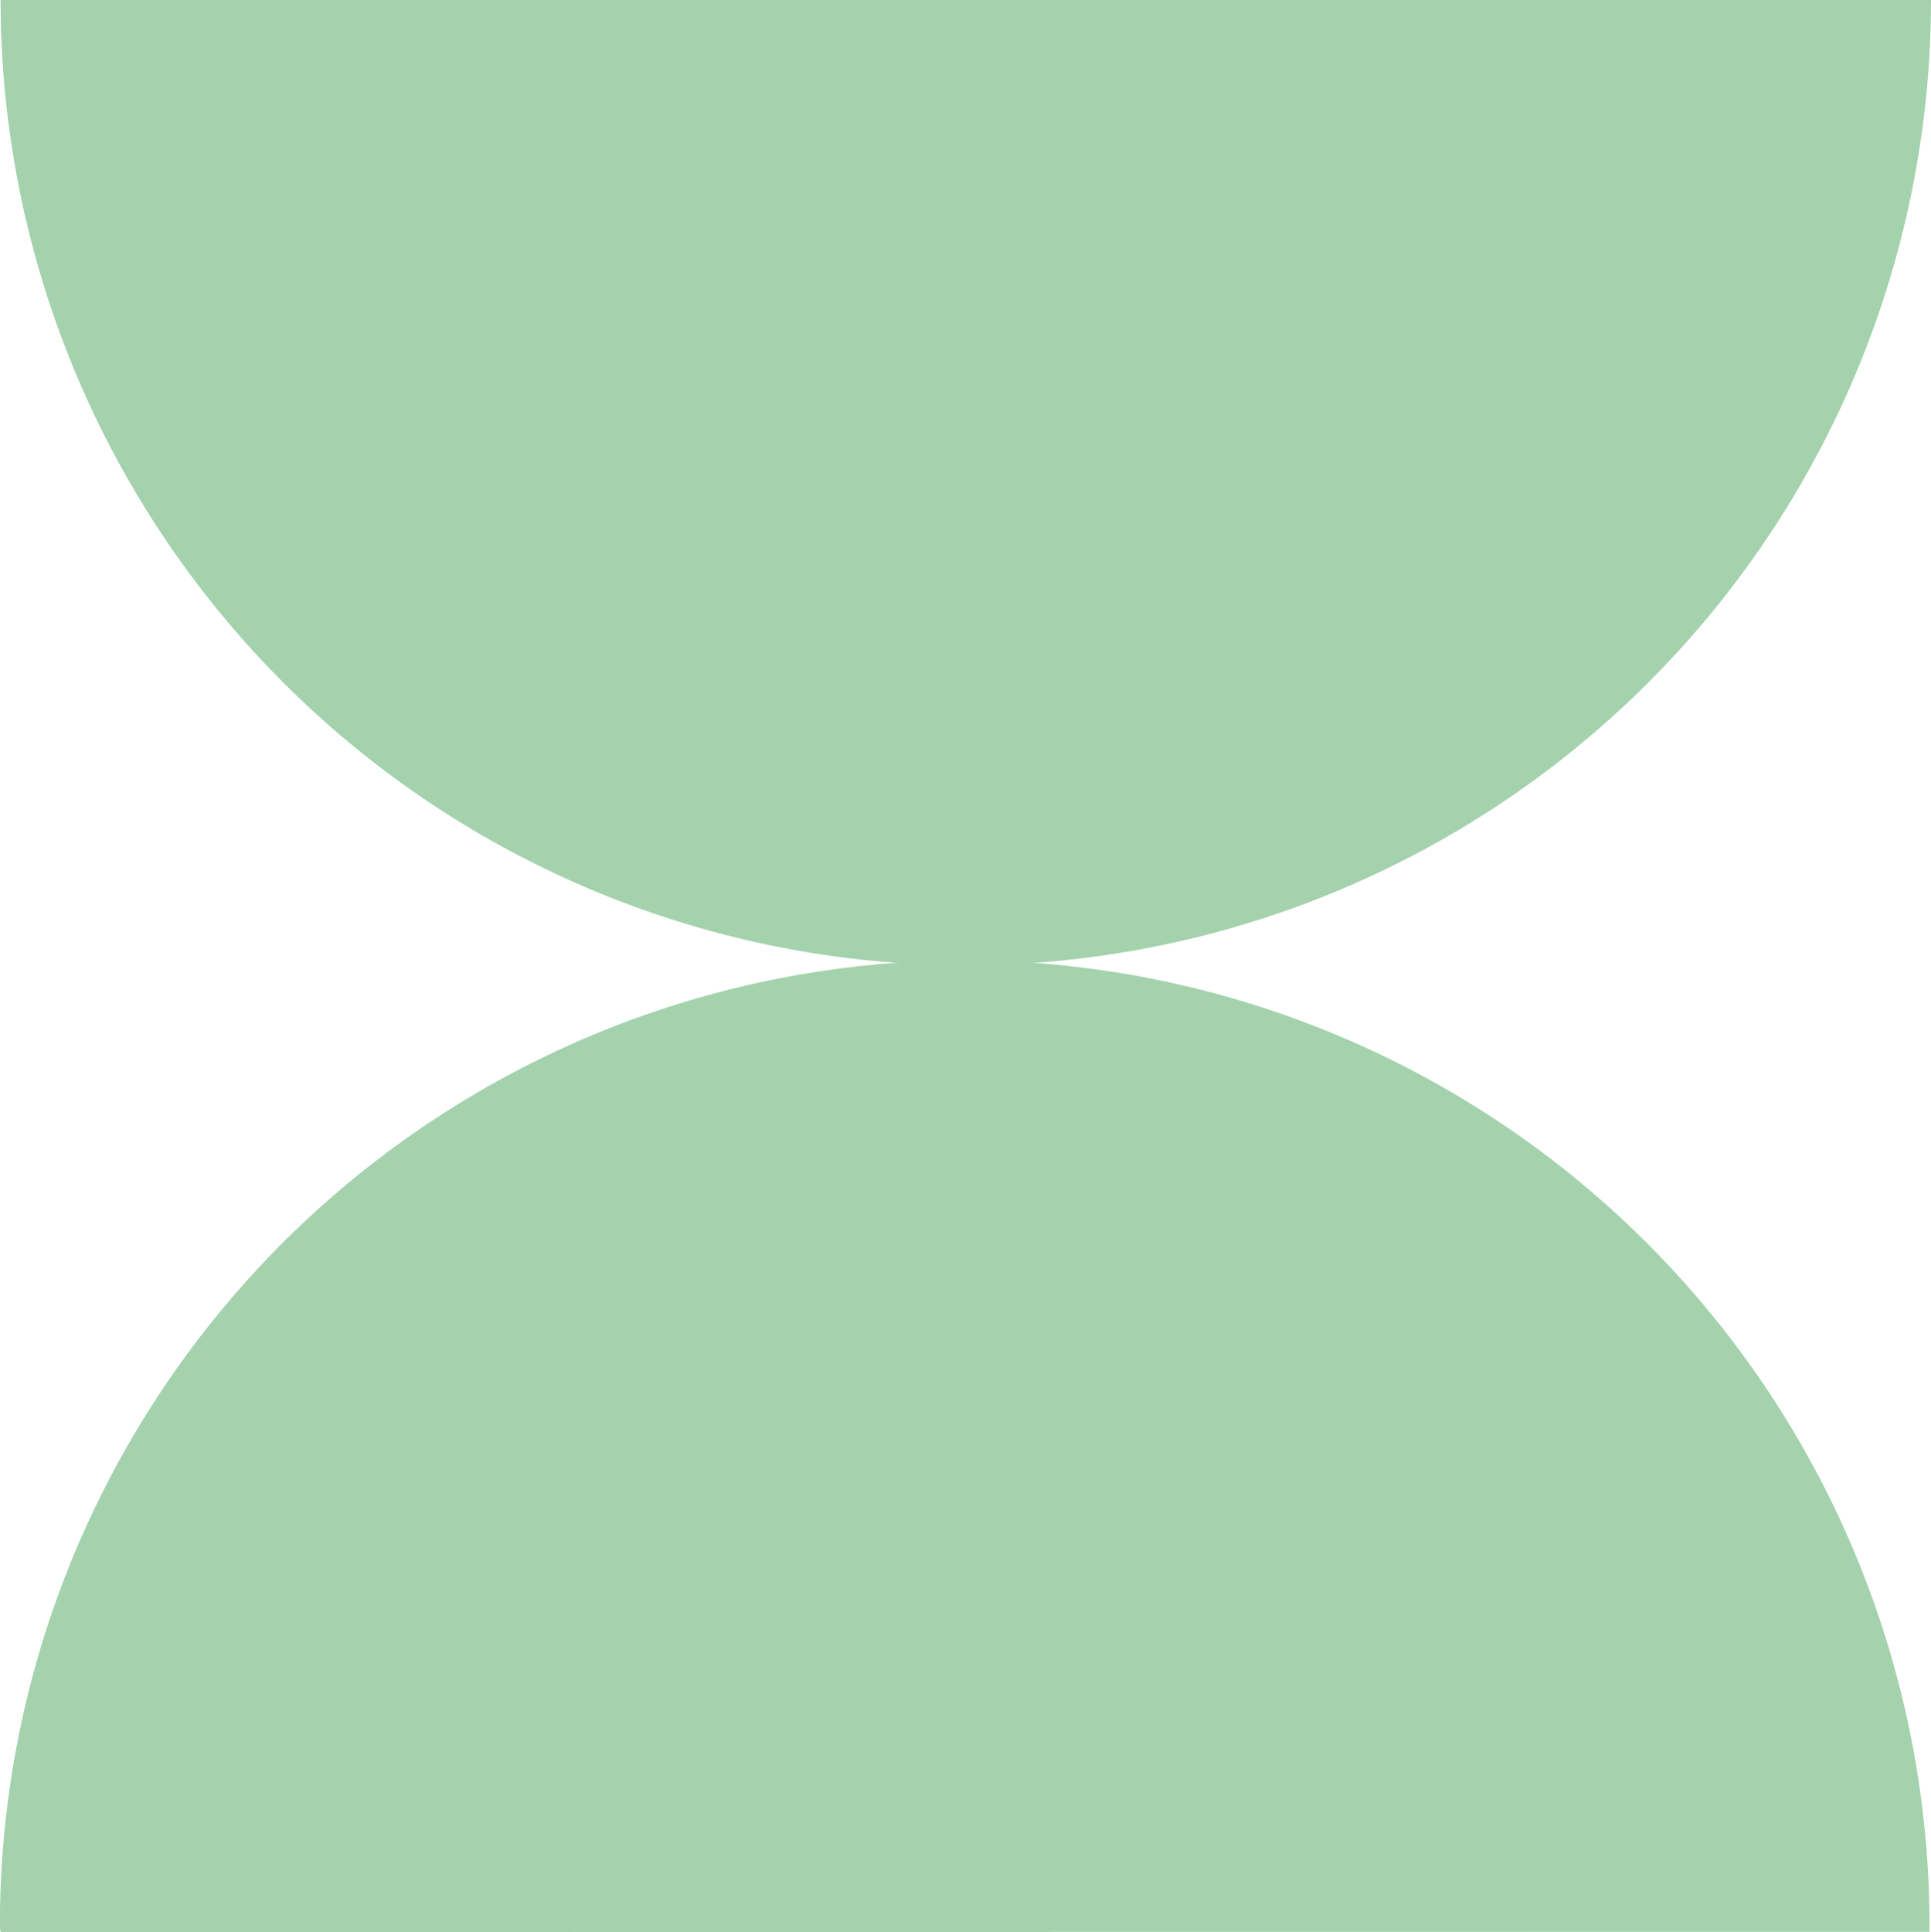 <svg xmlns="http://www.w3.org/2000/svg" width="73.968" height="74"><g data-name="Group 3844" fill="#a4d2ad"><path data-name="Path 36" d="M.023 0h73.944A36.972 36.972 0 01.023 0"/><path data-name="Path 37" d="M.031 73.999l73.878-.008a36.957 36.957 0 10-73.913-.142"/></g></svg>